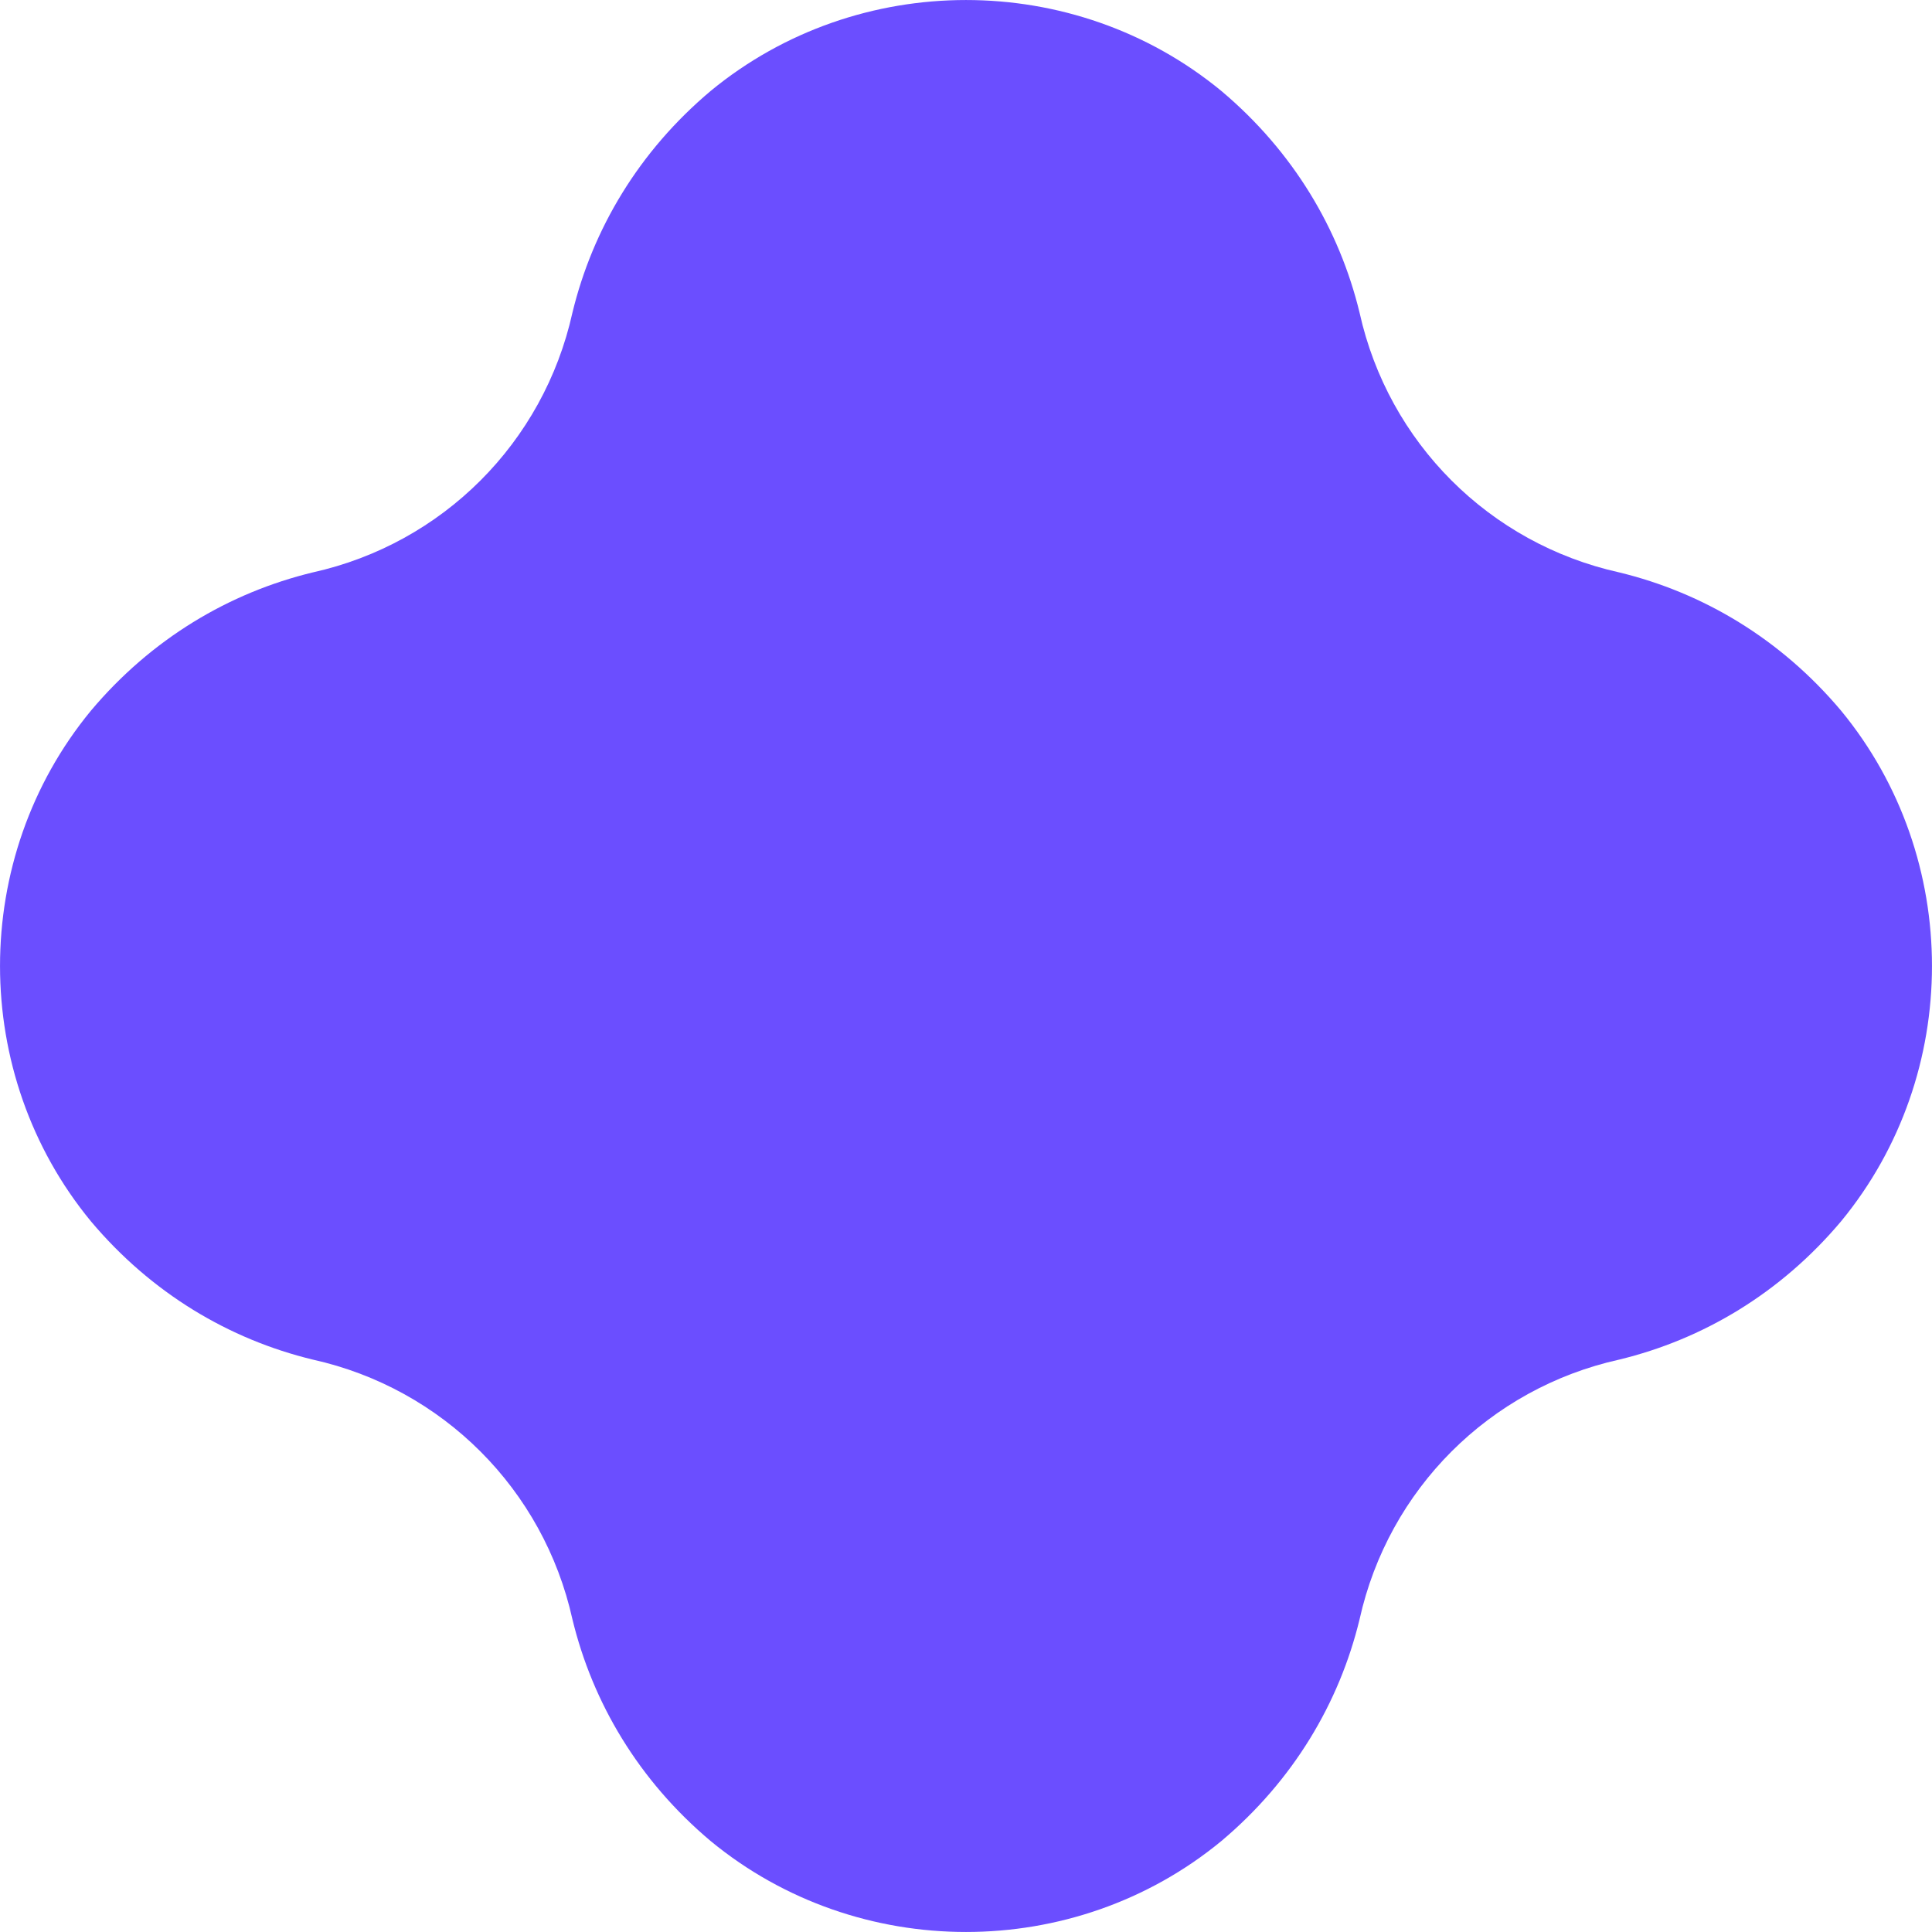 <?xml version="1.0" encoding="UTF-8"?> <svg xmlns="http://www.w3.org/2000/svg" width="26" height="26" viewBox="0 0 26 26" fill="none"><path d="M4.21 7.703C3.085 7.975 2.037 8.596 1.222 9.566C-0.407 11.545 -0.407 14.455 1.222 16.434C2.037 17.404 3.085 18.025 4.21 18.297C5.957 18.685 7.315 20.043 7.703 21.79C7.975 22.915 8.596 23.963 9.566 24.778C11.545 26.407 14.455 26.407 16.434 24.778C17.404 23.963 18.025 22.915 18.297 21.79C18.685 20.043 20.043 18.685 21.79 18.297C22.915 18.025 23.963 17.404 24.778 16.434C26.407 14.455 26.407 11.545 24.778 9.566C23.963 8.596 22.915 7.975 21.79 7.703C20.043 7.315 18.685 5.957 18.297 4.21C18.025 3.085 17.404 2.037 16.434 1.222C14.455 -0.407 11.545 -0.407 9.566 1.222C8.596 2.037 7.975 3.085 7.703 4.21C7.315 5.957 5.957 7.315 4.21 7.703Z" fill="#6B4EFF"></path></svg> 